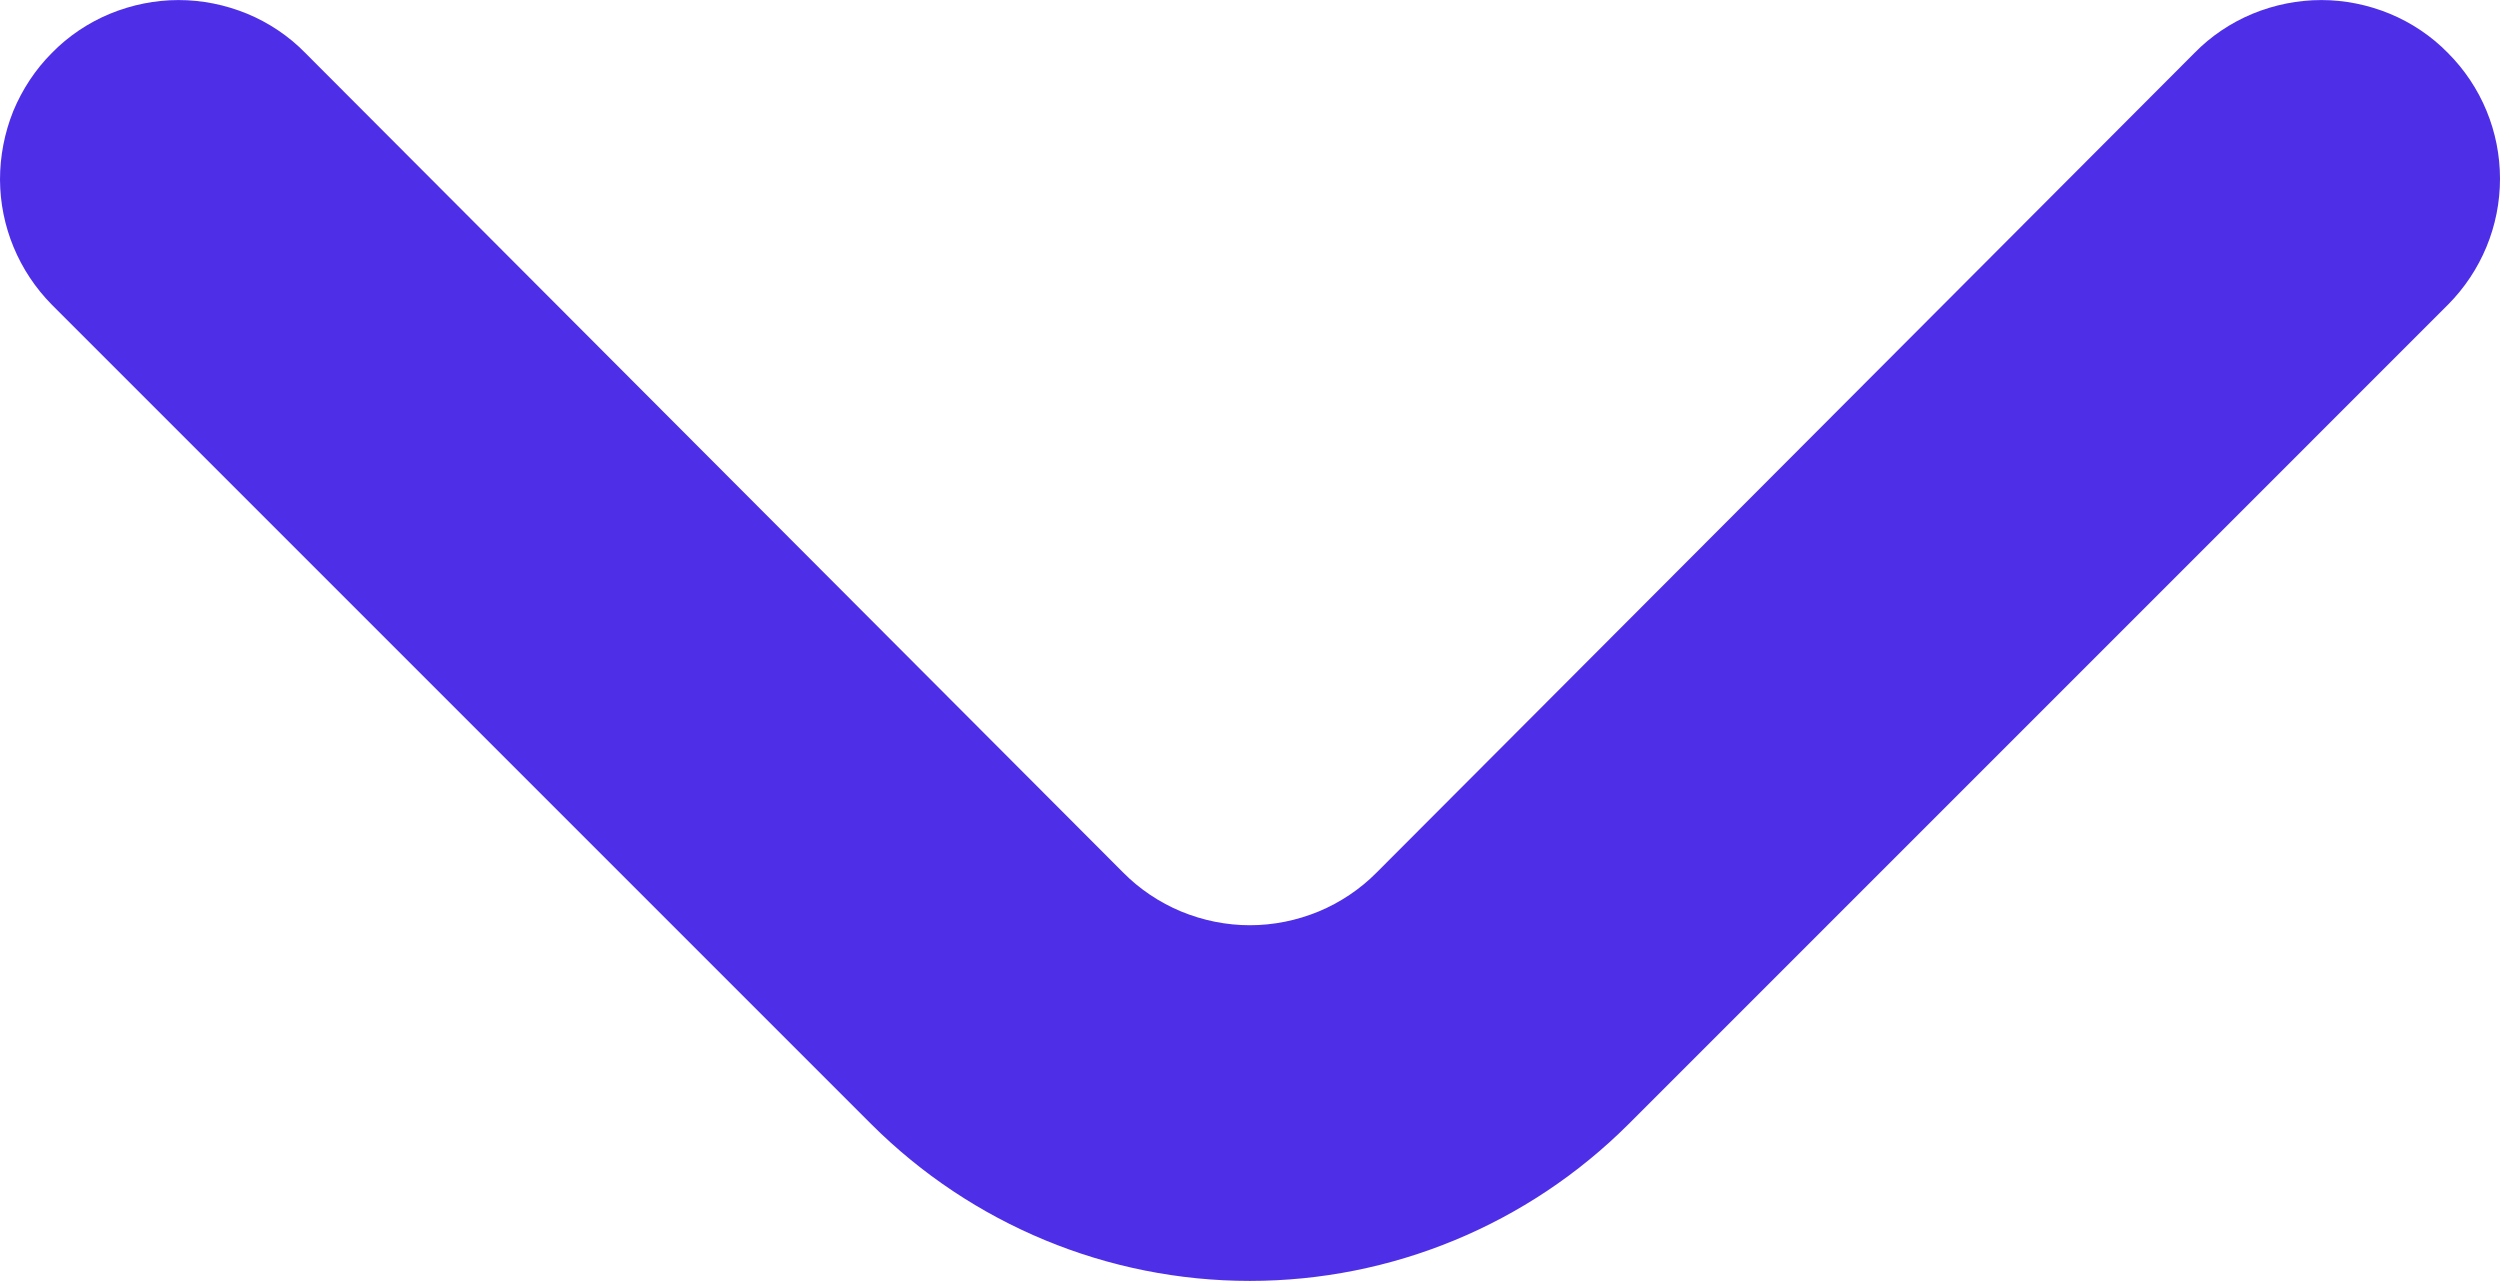 <svg width="11.667" height="5.978" viewBox="0 0 11.668 5.978" fill="none" xmlns="http://www.w3.org/2000/svg" xmlns:xlink="http://www.w3.org/1999/xlink">
	<desc>
			Created with Pixso.
	</desc>
	<defs/>
	<path id="Vector" d="M5.242 4.072C5.319 4.15 5.412 4.212 5.513 4.254C5.615 4.296 5.724 4.318 5.833 4.318C5.943 4.318 6.052 4.296 6.154 4.254C6.255 4.212 6.348 4.15 6.425 4.072L10.242 0.247C10.319 0.168 10.412 0.106 10.513 0.064C10.615 0.022 10.724 0 10.834 0C10.943 0 11.052 0.022 11.154 0.064C11.255 0.106 11.348 0.168 11.425 0.247C11.581 0.403 11.668 0.614 11.668 0.834C11.668 1.054 11.581 1.265 11.425 1.422L7.6 5.247C7.131 5.715 6.496 5.978 5.833 5.978C5.171 5.978 4.536 5.715 4.067 5.247L0.242 1.422C0.088 1.266 0.001 1.057 0 0.838C-0 0.729 0.021 0.62 0.062 0.518C0.104 0.417 0.165 0.324 0.242 0.247C0.319 0.168 0.412 0.106 0.513 0.064C0.615 0.022 0.724 0 0.833 0C0.943 0 1.052 0.022 1.154 0.064C1.255 0.106 1.348 0.168 1.425 0.247L5.242 4.072Z" fill="#4F2EE8" fill-opacity="1" fill-rule="nonzero"/>
</svg>
